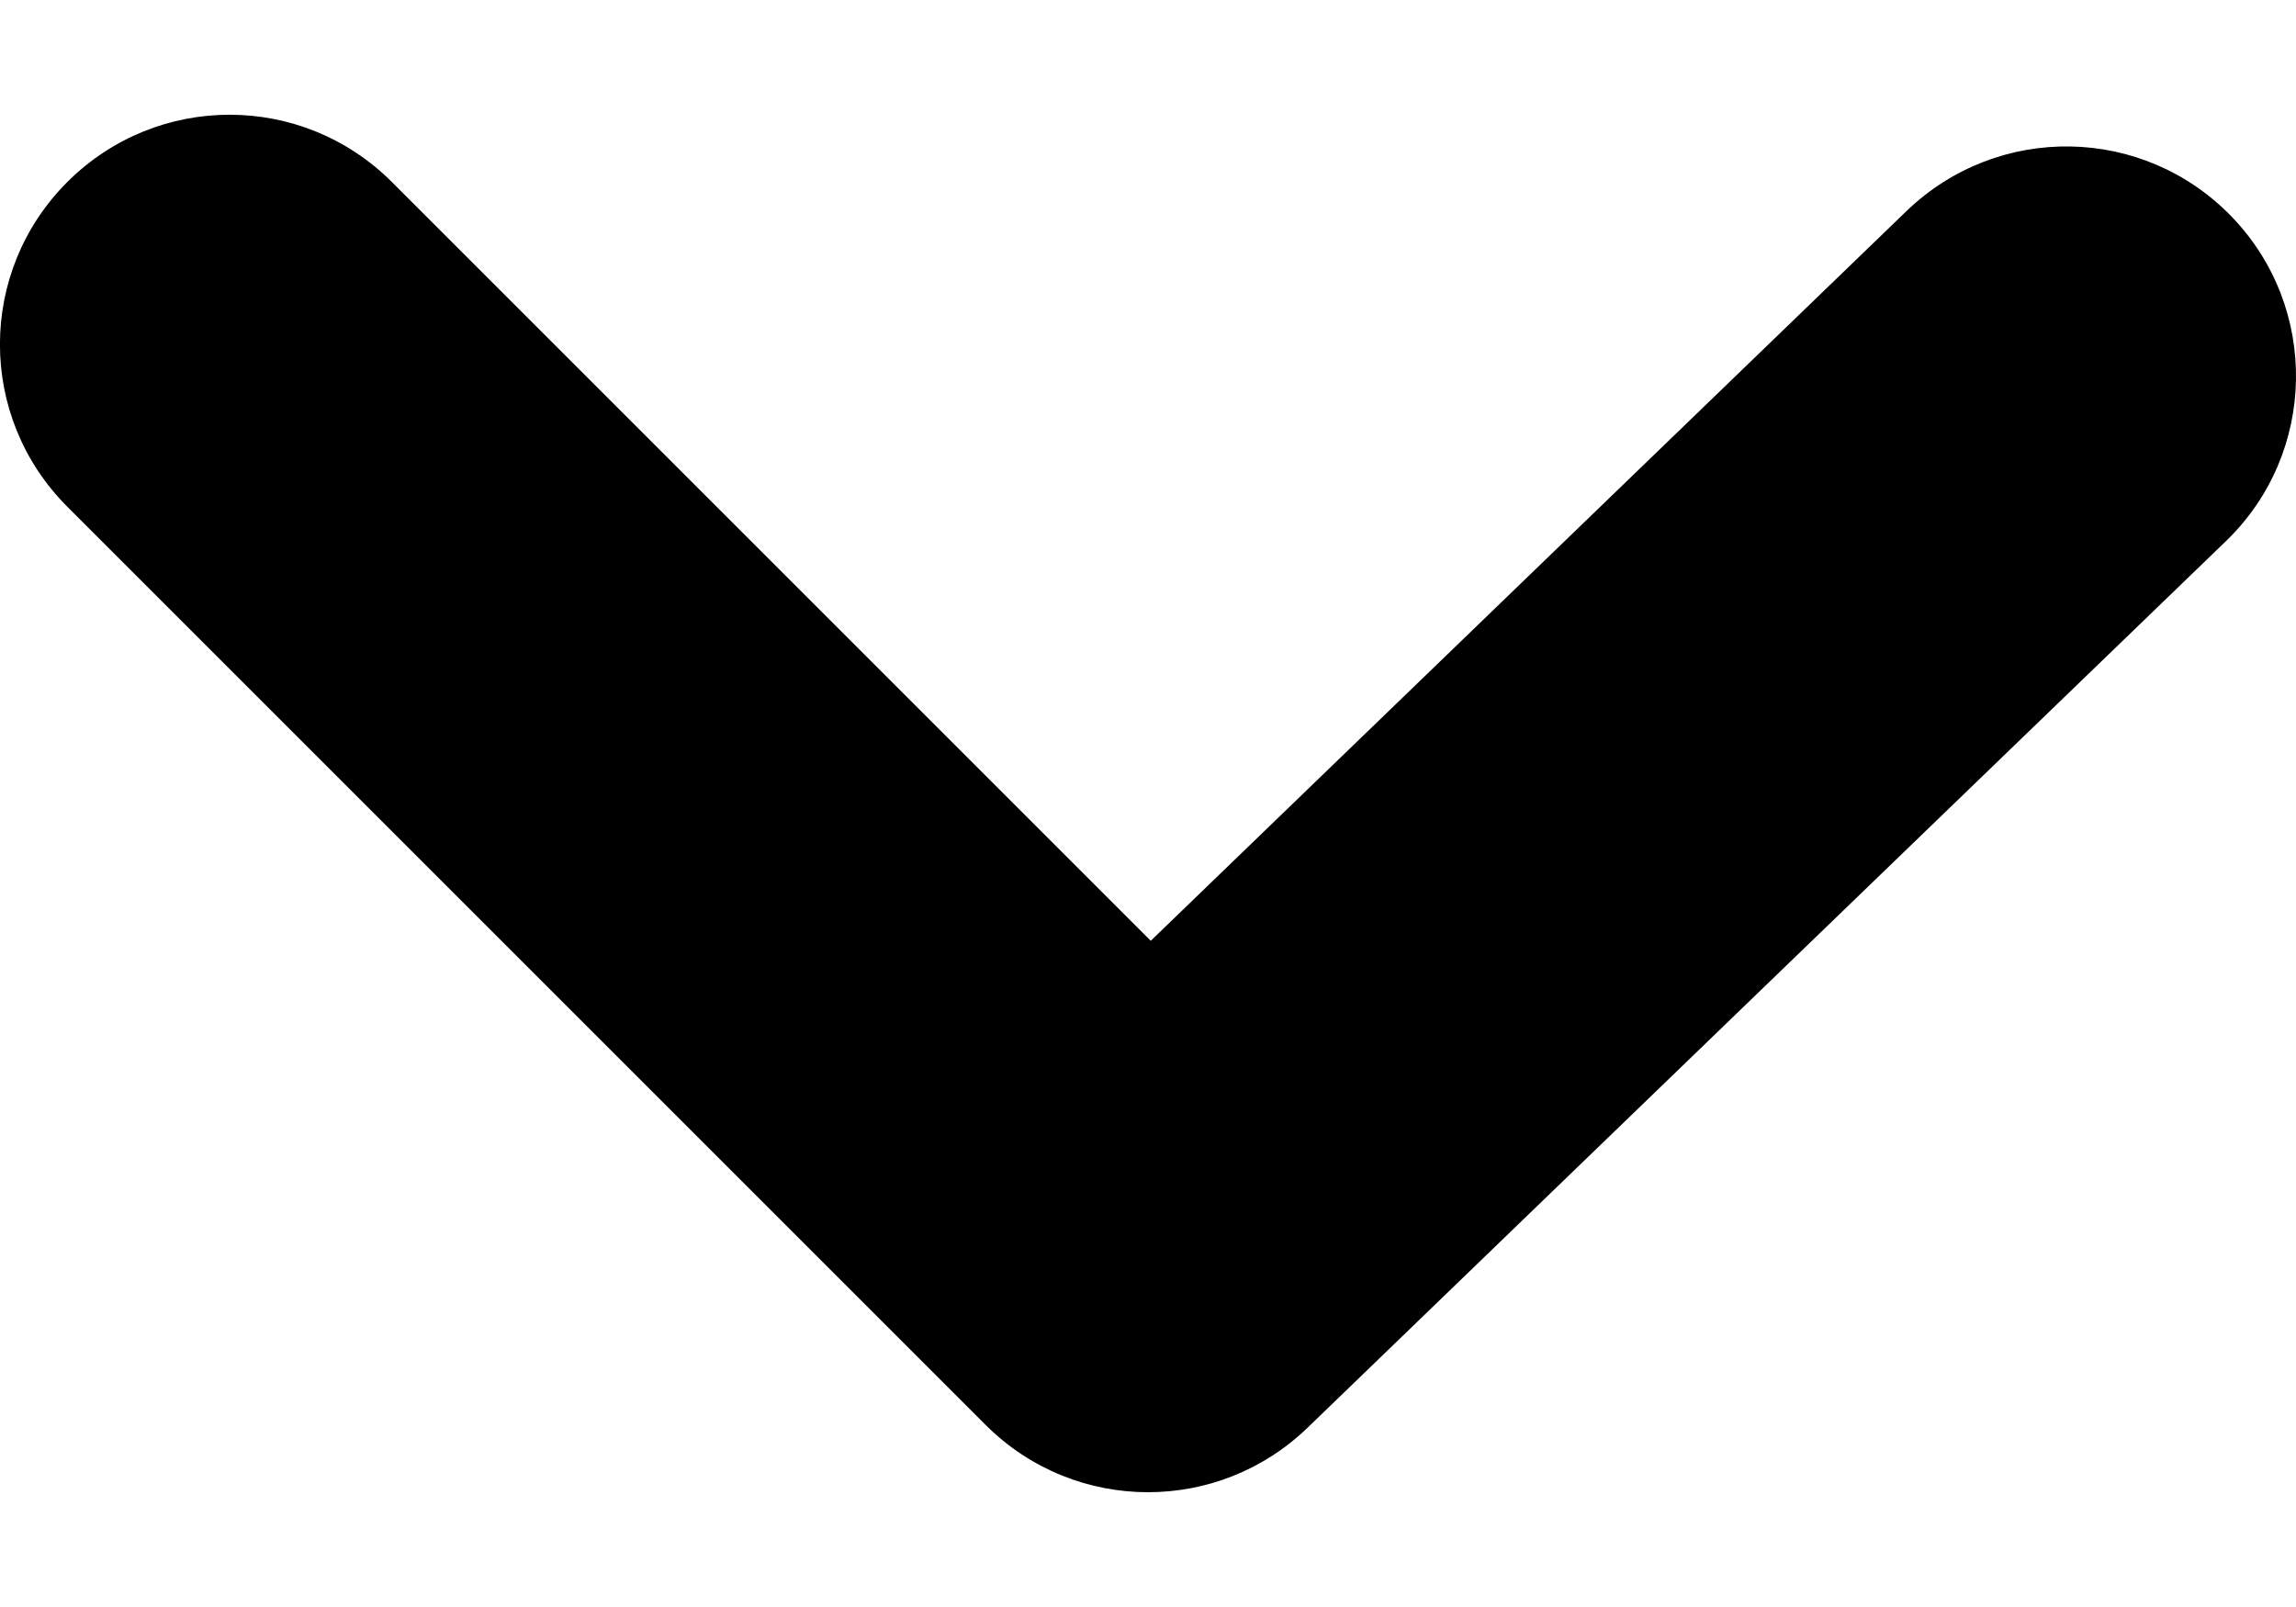 <?xml version="1.0" encoding="UTF-8"?>
<svg width="10px" height="7px" viewBox="0 0 10 7" version="1.1" xmlns="http://www.w3.org/2000/svg" xmlns:xlink="http://www.w3.org/1999/xlink">
    <!-- Generator: sketchtool 63.1 (101010) - https://sketch.com -->
    <title>403E2915-4EFA-4633-B211-388864A2BA88@1x</title>
    <desc>Created with sketchtool.</desc>
    <defs>
        <path d="M5,6.5 C4.744,6.5 4.488,6.402 4.293,6.207 L0.293,2.207 C-0.098,1.816 -0.098,1.184 0.293,0.793 C0.684,0.402 1.316,0.402 1.707,0.793 L5.012,4.098 L8.305,0.918 C8.704,0.535 9.335,0.546 9.719,0.943 C10.103,1.34 10.092,1.974 9.695,2.357 L5.695,6.219 C5.5,6.407 5.25,6.5 5,6.5" id="path-1"></path>
    </defs>
    <g id="🎨-Design" stroke="none" stroke-width="1" fill="none" fill-rule="evenodd">
        <g id="provider_all-questions" transform="translate(-800, -218)">
            <g id="10)-Select/-1)-Input/-1)-Active-Copy-2" transform="translate(486, 201)">
                <g id="27)-Icon/chevron-down" transform="translate(314, 17)">
                    <mask id="mask-2" fill="white">
                        <use xlink:href="#path-1"></use>
                    </mask>
                    <use id="🎨-Icon-Сolor" fill="#000000" xlink:href="#path-1"></use>
                </g>
            </g>
        </g>
    </g>
</svg>